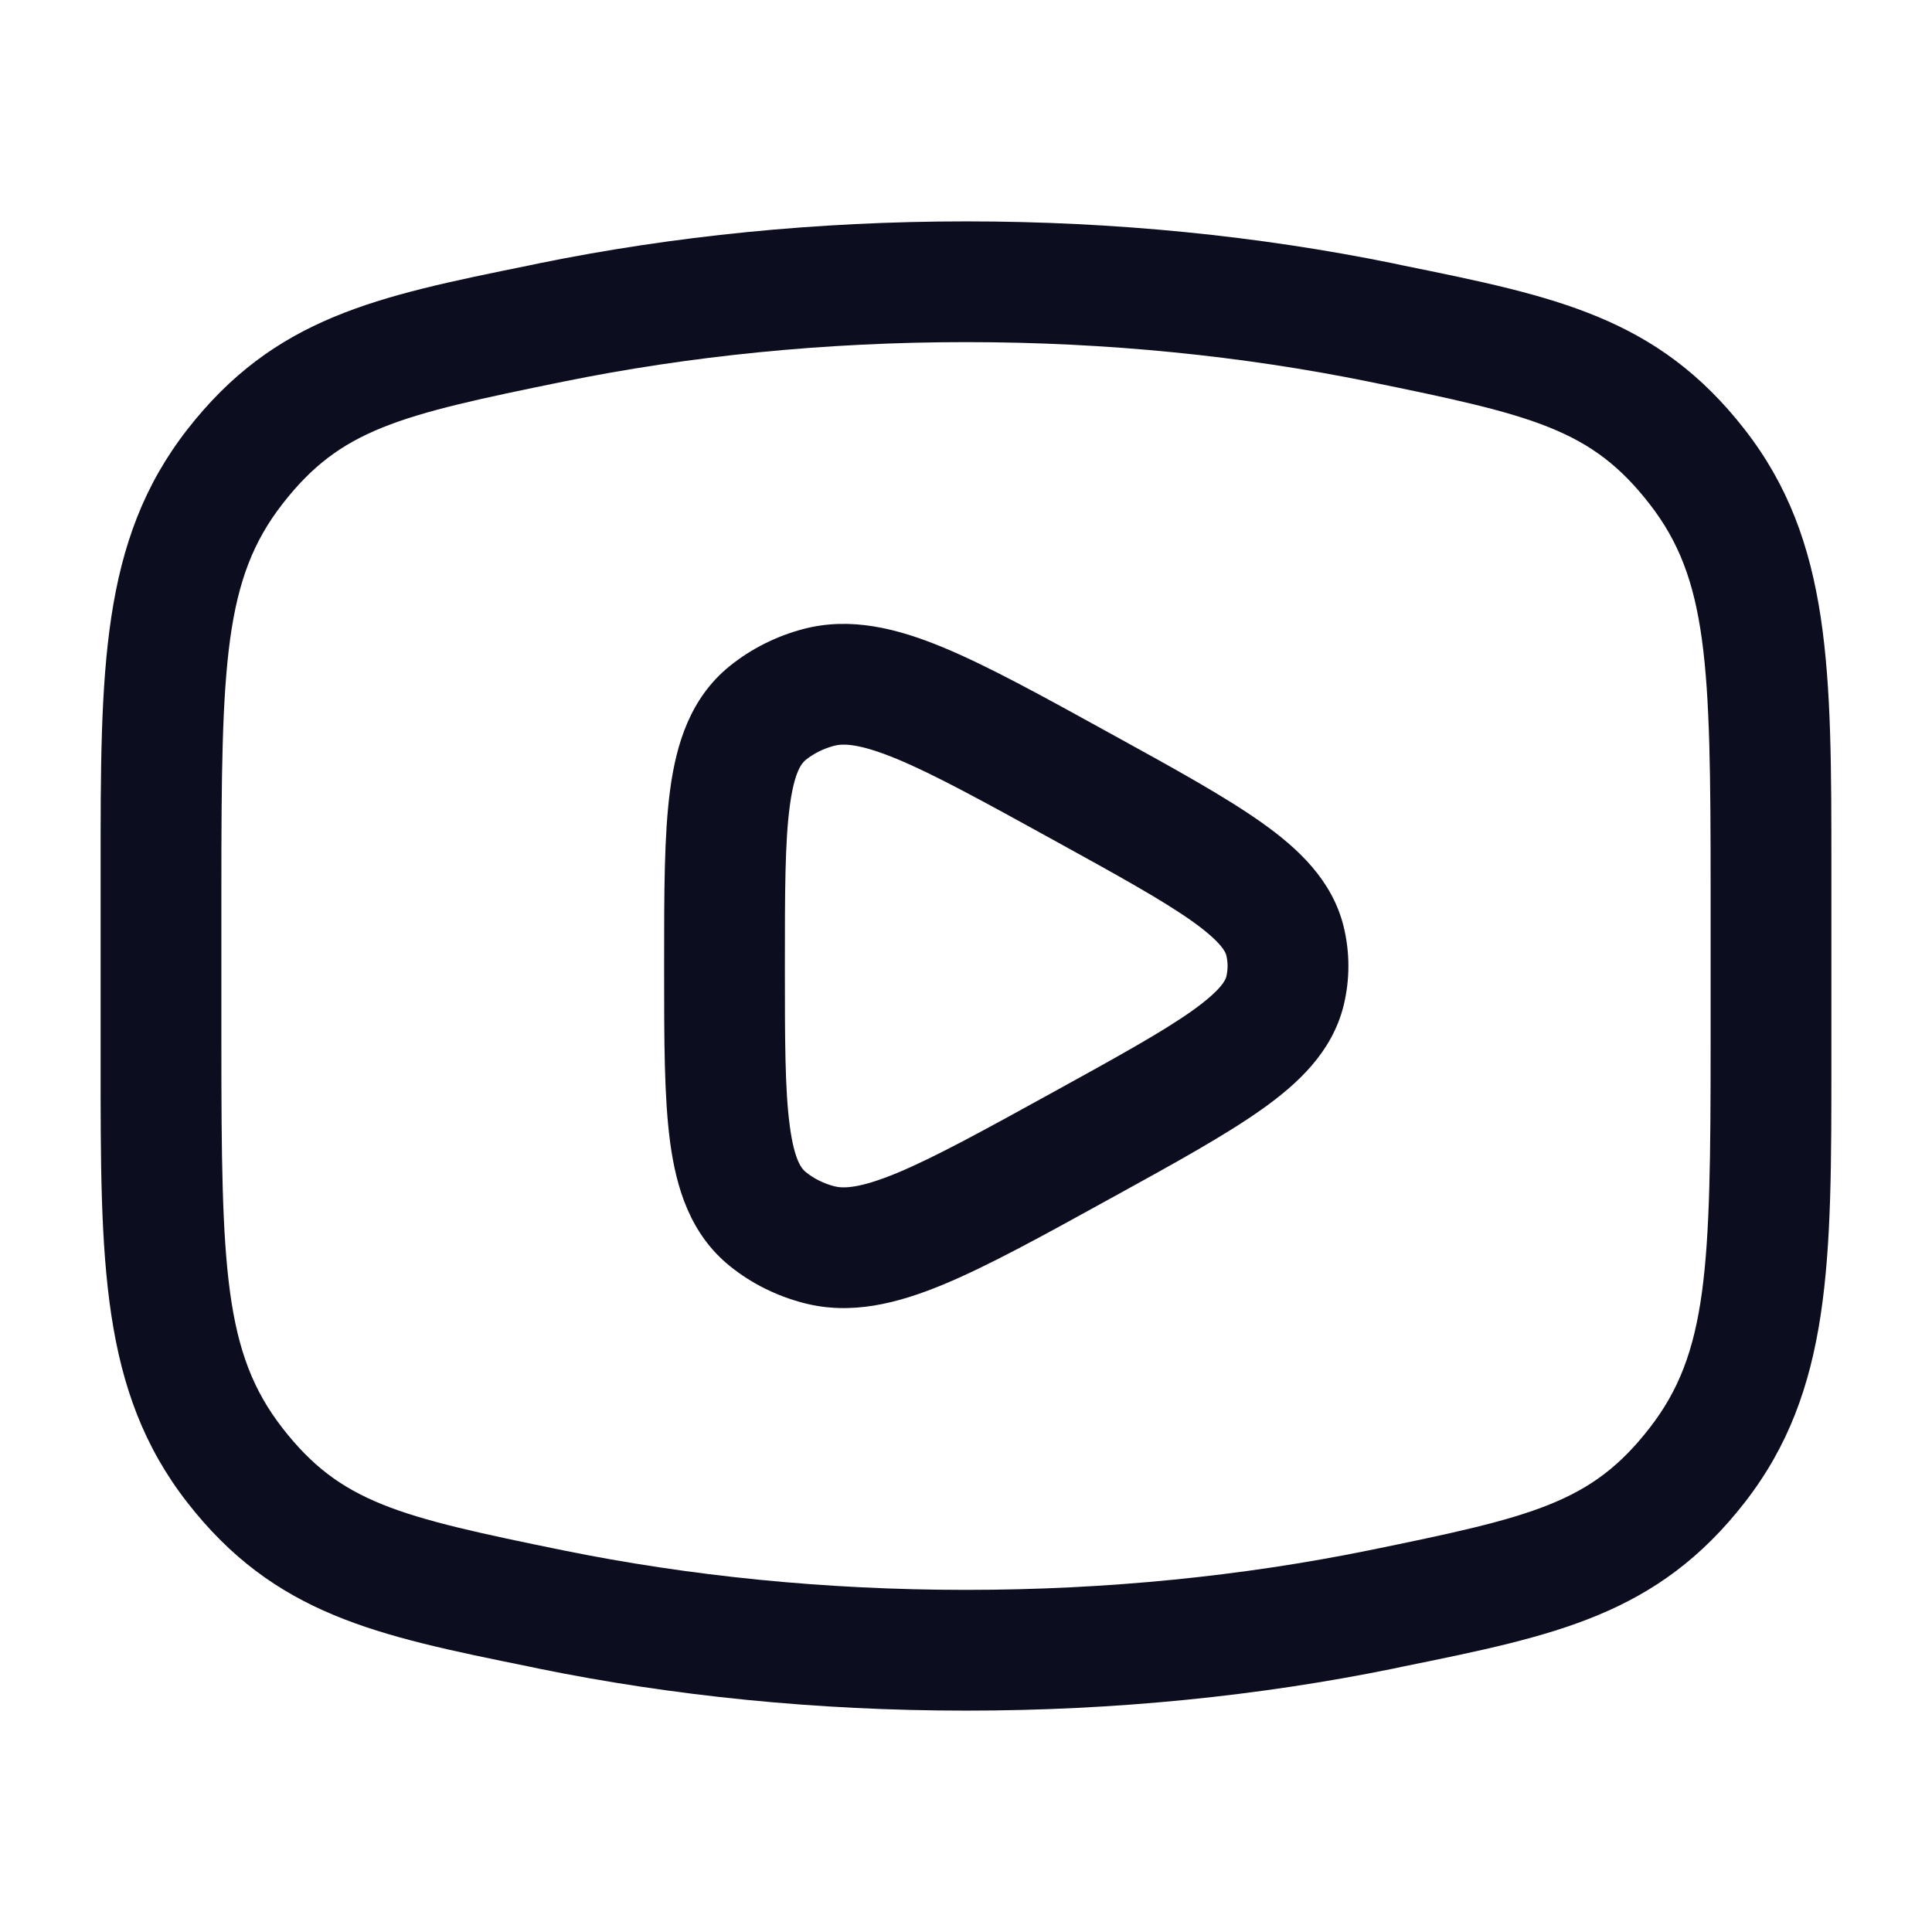 <?xml version="1.0" encoding="UTF-8"?> <svg xmlns="http://www.w3.org/2000/svg" width="24" height="24" viewBox="0 0 24 24" fill="none"><path d="M12 21.25C13.859 21.25 15.645 21.067 17.304 20.729C17.346 20.72 17.389 20.711 17.431 20.702C19.325 20.317 20.588 20.06 21.676 18.661C22.752 17.277 22.751 15.673 22.75 13.188V10.812C22.751 8.327 22.752 6.723 21.676 5.339C20.588 3.94 19.325 3.683 17.431 3.298C17.389 3.289 17.346 3.28 17.304 3.271C15.645 2.933 13.859 2.75 12 2.75C10.142 2.75 8.356 2.933 6.697 3.271C6.655 3.28 6.612 3.289 6.569 3.298C4.675 3.683 3.412 3.94 2.324 5.339C1.248 6.722 1.249 8.327 1.25 10.812L1.25 13.188C1.249 15.673 1.248 17.277 2.324 18.661C3.412 20.06 4.675 20.317 6.569 20.702C6.612 20.711 6.655 20.72 6.697 20.729C8.356 21.067 10.142 21.25 12 21.25ZM12 19.75C10.239 19.75 8.554 19.576 6.996 19.259C4.944 18.84 4.23 18.667 3.509 17.74C2.784 16.808 2.75 15.761 2.75 12.964V11.036C2.75 8.239 2.784 7.192 3.509 6.26C4.23 5.333 4.944 5.159 6.996 4.741C8.554 4.424 10.239 4.25 12 4.25C13.761 4.25 15.446 4.424 17.004 4.741C19.056 5.159 19.77 5.333 20.491 6.26C21.216 7.192 21.25 8.239 21.25 11.036V12.964C21.25 15.761 21.216 16.808 20.491 17.74C19.77 18.667 19.056 18.84 17.004 19.259C15.446 19.576 13.761 19.75 12 19.75ZM9.982 16.186C10.571 16.341 11.149 16.192 11.713 15.959C12.268 15.729 12.942 15.358 13.767 14.903L13.849 14.858C14.603 14.443 15.226 14.099 15.674 13.781C16.123 13.463 16.549 13.067 16.691 12.491C16.77 12.168 16.77 11.832 16.691 11.509C16.549 10.933 16.123 10.537 15.674 10.219C15.226 9.901 14.603 9.557 13.849 9.142L13.767 9.097C12.942 8.642 12.268 8.271 11.713 8.041C11.149 7.808 10.571 7.659 9.982 7.813C9.648 7.901 9.334 8.057 9.066 8.273C8.574 8.671 8.401 9.241 8.324 9.815C8.25 10.371 8.25 11.089 8.25 11.946V12.054C8.25 12.911 8.25 13.629 8.324 14.185C8.401 14.759 8.574 15.329 9.066 15.727C9.334 15.944 9.648 16.099 9.982 16.186ZM10.363 14.736C10.226 14.7 10.106 14.638 10.01 14.56C9.964 14.524 9.869 14.425 9.811 13.987C9.751 13.543 9.75 12.925 9.75 12C9.75 11.075 9.751 10.457 9.811 10.013C9.869 9.575 9.964 9.476 10.01 9.439C10.106 9.362 10.226 9.3 10.363 9.264C10.471 9.236 10.67 9.233 11.139 9.427C11.607 9.621 12.208 9.951 13.083 10.433C13.889 10.877 14.437 11.18 14.807 11.442C15.182 11.709 15.226 11.835 15.233 11.865C15.255 11.954 15.255 12.046 15.233 12.135C15.226 12.165 15.182 12.291 14.807 12.558C14.437 12.82 13.889 13.123 13.083 13.567C12.208 14.049 11.607 14.379 11.139 14.573C10.67 14.767 10.471 14.764 10.363 14.736Z" fill="#0C0D1F"></path></svg> 